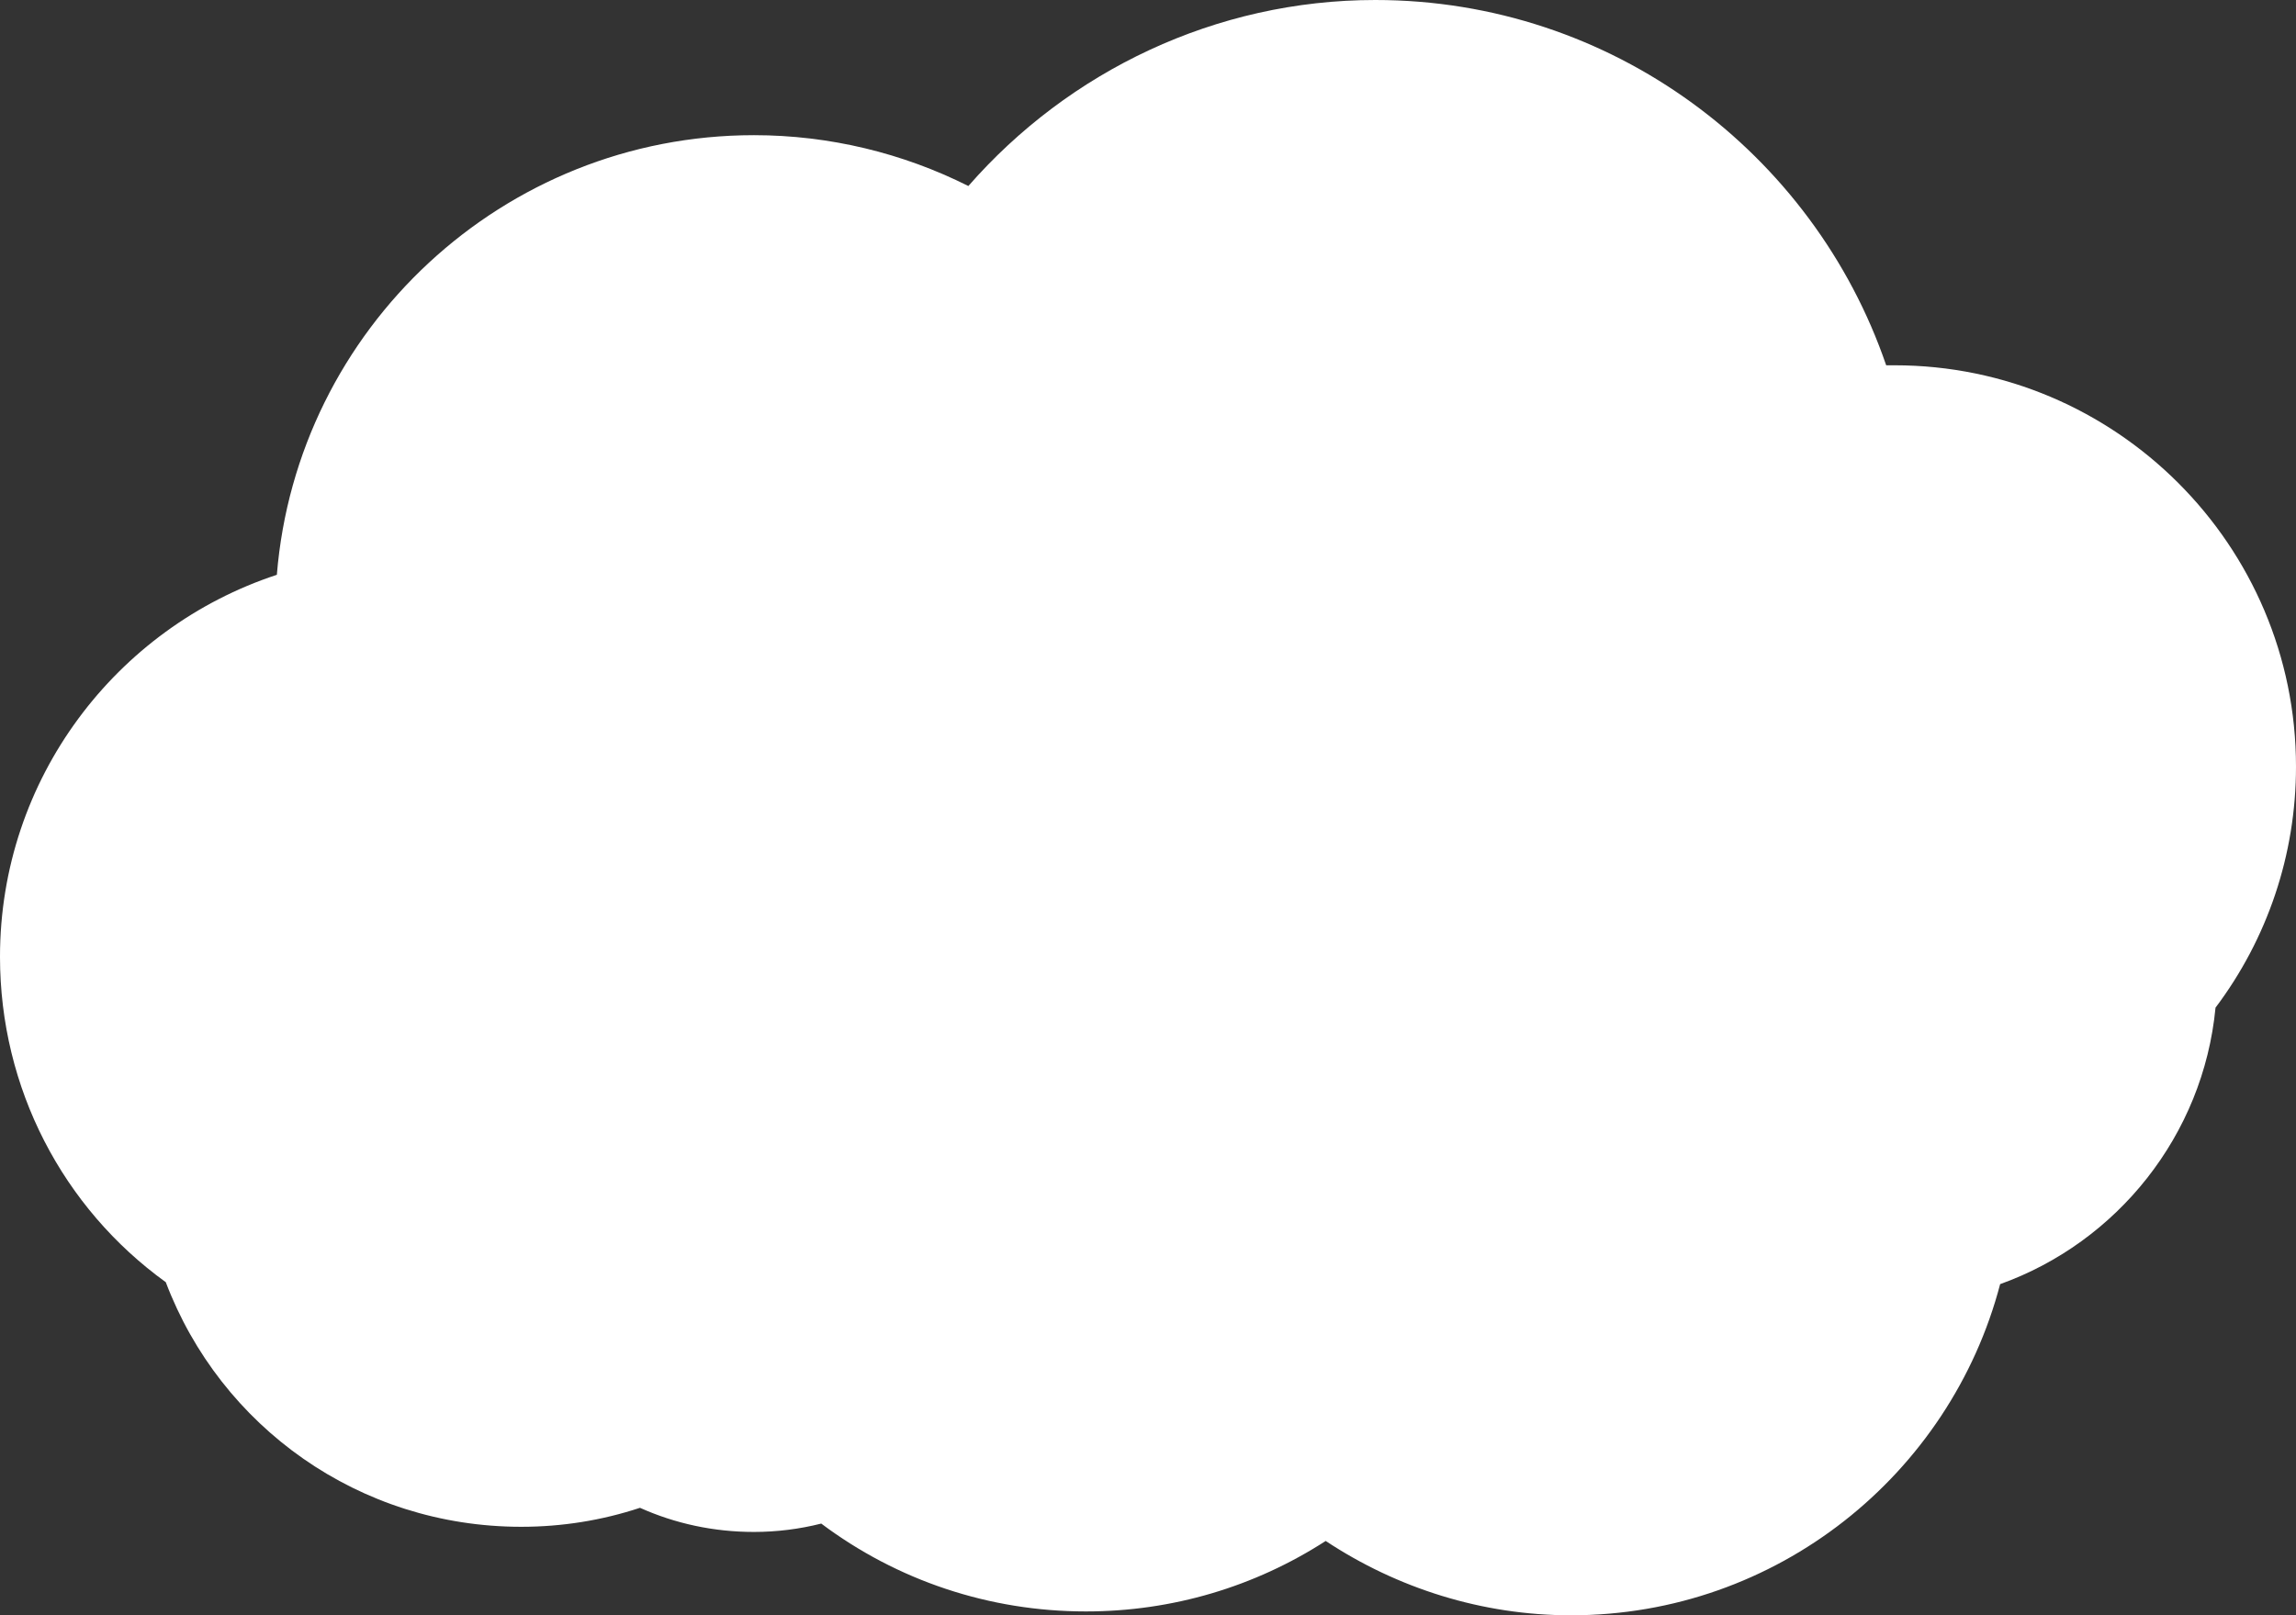 <?xml version="1.0" encoding="UTF-8" standalone="no"?><svg xmlns="http://www.w3.org/2000/svg" xmlns:xlink="http://www.w3.org/1999/xlink" fill="#ffffff" height="501.9" preserveAspectRatio="xMidYMid meet" version="1" viewBox="183.4 289.1 713.2 501.9" width="713.2" zoomAndPan="magnify"><rect x="183.4" y="289.1" width="713.2" height="501.9" fill="#333333" stroke="none"/><g id="change1_1"><path d="M610.6,289.1c73.5,0,136.1,47.5,158.7,113.5c0.9,0,1.7,0,2.6,0c68.7,0,124.7,55.9,124.7,124.7c0,27.4-8.9,53.5-25,74.9 c-3.8,39.7-30.6,72.9-66.9,85.9c-15.5,59.1-69.3,102.9-133.3,102.9c-27.6,0-54-8.4-76.2-23.1c-22,14.2-47.6,21.9-74.5,21.9 c-30,0-58.6-9.6-82.2-27.3c-6.7,1.7-13.8,2.6-20.9,2.6c-12.5,0-24.5-2.6-35.4-7.5c-11.8,3.9-24.2,5.9-36.9,5.9 c-50.3,0-93.4-31.1-110.4-76c-32-23.1-51.5-60.3-51.5-101.1c0-55.3,36.1-102.3,86-118.7c6.2-76.4,70.3-136.6,148.2-136.6 c23.5,0,46.3,5.6,66.6,15.8C515.4,311.2,561,289.1,610.6,289.1z"/></g></svg>